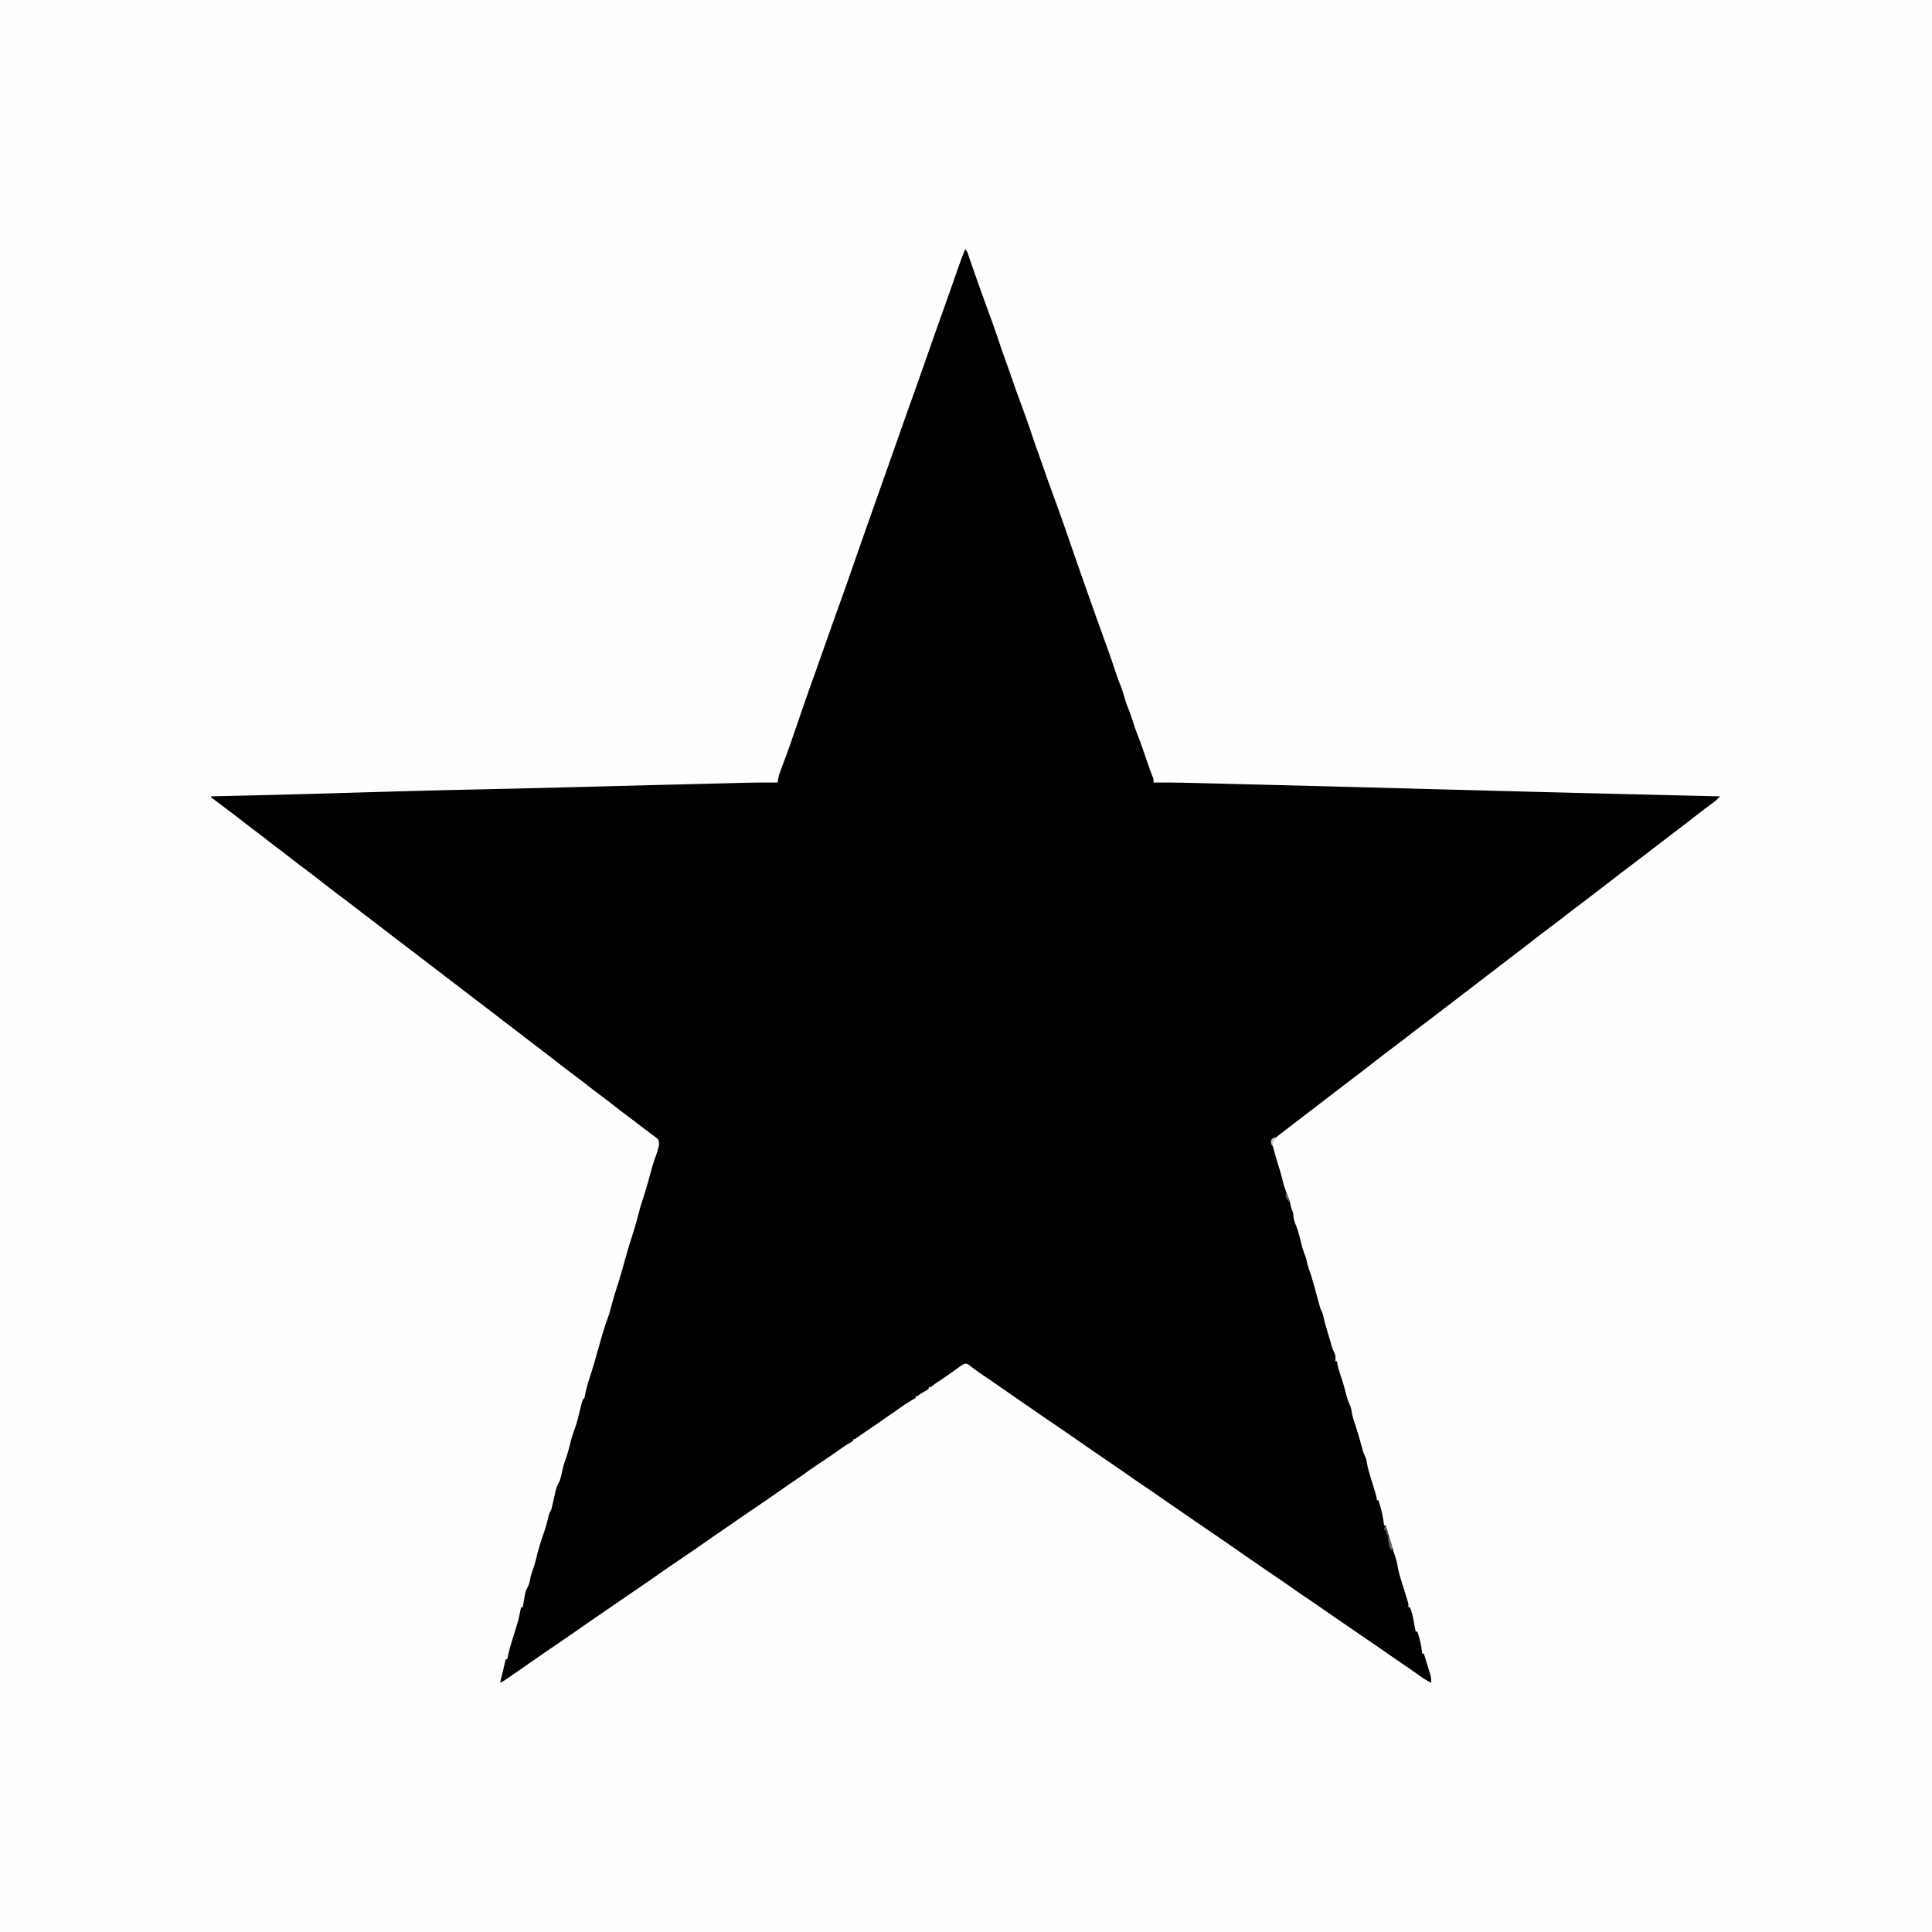 <?xml version="1.0" encoding="UTF-8"?>
<svg data-bbox="0 0 2380 2380" height="2380" width="2380" xmlns="http://www.w3.org/2000/svg" data-type="tint">
    <g>
        <path fill="#FEFEFE" d="M0 0h2380v2380H0z"/>
        <path d="M1189 307c2.101 2.101 2.58 3.219 3.516 5.973l.844 2.45.89 2.64 1.887 5.492.95 2.784c1.3 3.792 2.636 7.57 3.976 11.349q2.137 6.036 4.257 12.078a1914 1914 0 0 0 8.52 23.78l1.01 2.766a9280 9280 0 0 0 4.116 11.239c4.032 10.99 7.936 22.006 11.604 33.124 2.346 7.108 4.82 14.16 7.368 21.2 2.946 8.192 5.858 16.392 8.687 24.625 2.648 7.689 5.397 15.337 8.184 22.977l1.048 2.875q2.615 7.165 5.245 14.326a979 979 0 0 1 10.462 29.978c2.348 7.114 4.824 14.173 7.373 21.219 2.947 8.192 5.859 16.392 8.688 24.625 3.937 11.428 8.104 22.772 12.25 34.125 5.87 16.077 11.589 32.19 17.105 48.392 1.762 5.154 3.569 10.294 5.374 15.434a4587 4587 0 0 1 5.39 15.446 6101 6101 0 0 0 13.069 37.228l1.069 3.02a12657 12657 0 0 0 20.961 58.654l1.18 3.283 2.174 6.043c2.464 6.859 4.784 13.757 7.05 20.684 2.1 6.399 4.296 12.711 6.855 18.945 2.701 6.754 4.681 13.771 6.738 20.742.923 2.787 1.93 5.451 3.039 8.164 2.717 6.693 4.89 13.552 7.121 20.418 1.826 5.563 3.794 11.01 6.009 16.43 1.775 4.463 3.308 9.011 4.866 13.554l2.098 6.07 1.035 3.002c1.421 4.106 2.86 8.206 4.304 12.303l.697 1.983c.91 2.576 1.82 5.146 2.824 7.686l.835 2.117.77 1.902C1421 960 1421 960 1421 964l1.702-.013c19.341-.13 38.655.303 57.988.793l13.992.346q13.844.342 27.687.691 11.492.289 22.985.575a89304 89304 0 0 1 167.208 4.323l2.06.055q36.43.975 72.857 1.955c81.317 2.186 162.635 4.278 243.958 6.212l3.453.083q42.054 1 84.11 1.98c-5.458 5.5-5.458 5.5-8.355 7.621l-1.858 1.373-1.974 1.443a853 853 0 0 0-17.75 13.5 2657 2657 0 0 1-23.954 18.454q-5.308 4.051-10.609 8.109a43058 43058 0 0 1-17.25 13.188c-.708.54-1.416 1.082-2.145 1.64a3983 3983 0 0 0-12.918 9.922 1332 1332 0 0 1-15.16 11.473c-4.826 3.63-9.605 7.32-14.386 11.01q-4.068 3.138-8.141 6.267l-3.25 2.5-6.5 5-1.624 1.25-3.258 2.504a4286 4286 0 0 0-8.013 6.176 1341 1341 0 0 1-17.543 13.32 959 959 0 0 0-17.062 13.063 1082 1082 0 0 1-19.5 14.874c-6.264 4.676-12.474 9.403-18.601 14.256-6.589 5.212-13.277 10.294-19.958 15.387q-5.474 4.174-10.941 8.358l-2.156 1.647a6034 6034 0 0 0-15.719 12.071c-4.684 3.604-9.382 7.19-14.078 10.778A4566 4566 0 0 0 1813.5 1216c-8.552 6.584-17.131 13.133-25.707 19.687l-6.543 5-2.153 1.646q-5.555 4.247-11.09 8.519a1219 1219 0 0 1-15.695 11.898 959 959 0 0 0-17.062 13.063A1070 1070 0 0 1 1716 1290.5c-8.76 6.539-17.402 13.219-26.015 19.951-11.326 8.836-22.778 17.513-34.192 26.236a8440 8440 0 0 0-24.418 18.72c-4.684 3.603-9.382 7.188-14.078 10.777A4566 4566 0 0 0 1604.5 1376a4657 4657 0 0 1-17.17 13.155 1001 1001 0 0 0-10.232 7.896l-1.817 1.418a1836 1836 0 0 0-4.84 3.8C1568 1404 1568 1404 1566 1404a593 593 0 0 0 4.313 16.5l.651 2.354c1.645 5.88 3.442 11.702 5.299 17.518a174 174 0 0 1 3.3 11.878c1.752 7.277 3.946 14.41 7 21.25 1.698 4.136 2.69 8.281 3.69 12.633.679 2.866.679 2.866 1.817 5.484.902 2.31 1.152 3.932 1.243 6.383.372 4.034 1.476 7.313 3 11.063 2.273 5.599 3.84 11.112 5.233 16.97 1.744 7.306 3.686 14.621 6.52 21.588.934 2.379.934 2.379 1.746 6.254.846 3.995 2.043 7.766 3.376 11.625 3.792 11.008 6.721 22.28 9.812 33.5q1.148 4.159 2.313 8.313l.863 3.113c.724 2.513.724 2.513 1.812 4.465 1.463 3.05 2.122 6.27 2.887 9.546a267 267 0 0 0 5.055 18.126 337 337 0 0 1 2.328 7.812l.656 2.291q.63 2.21 1.248 4.424c.939 3.27 1.928 6.087 3.479 9.14 1.906 3.884 1.58 6.507 1.359 10.77h2l.262 1.66c1.025 5.787 2.63 11.19 4.564 16.735 2.582 7.545 4.62 15.246 6.675 22.949 1.618 6.017 1.618 6.017 4.085 11.715 1.752 3.643 2.226 7.107 2.877 11.077.837 4.467 2.275 8.69 3.725 12.989 3.108 9.448 5.854 18.964 8.414 28.575 1.573 5.822 1.573 5.822 3.976 11.331 1.33 2.776 1.786 4.661 2.258 7.657 1.415 8.65 4.225 16.947 6.789 25.312q1.161 3.8 2.314 7.603a910 910 0 0 0 1.435 4.698c.911 3.004 1.626 5.541 1.626 8.699h2c2.601 7.943 4.751 15.732 6 24l.34 2.238c.232 1.586.448 3.174.66 4.762h2c.21.718.422 1.437.64 2.177q1.489 5.069 2.985 10.136l1.096 3.718c2.342 7.91 4.747 15.795 7.375 23.615 1.207 3.695 2.086 7.266 2.685 11.108 1.559 9.103 4.619 17.878 7.344 26.684q1.669 5.401 3.32 10.808l.777 2.484.708 2.319.628 2.025C1735 1976 1735 1976 1735 1980h2c2.102 5.674 3.525 11.238 4.527 17.203.725 4.286 1.605 8.539 2.473 12.797h2c3.079 8.998 4.925 17.566 6 27h2a2576 2576 0 0 1 3.845 12.488q.65 2.122 1.31 4.242.948 3.058 1.876 6.122l1.143 3.713c.792 3.294.988 6.064.826 9.435-6.033-3.033-11.5-6.696-16.95-10.655-5.425-3.93-10.944-7.71-16.487-11.47A2178 2178 0 0 1 1706.5 2035c-9.43-6.58-18.914-13.076-28.422-19.543a3151 3151 0 0 1-15.189-10.407 2997 2997 0 0 0-10.287-7.054 3178 3178 0 0 1-26.54-18.309c-6.606-4.607-13.233-9.163-19.957-13.597-4.2-2.827-8.338-5.74-12.48-8.652-9.967-7.006-20.026-13.87-30.1-20.719-5.565-3.79-11.108-7.611-16.652-11.43a3880 3880 0 0 0-5.603-3.848 3738 3738 0 0 1-23.395-16.191 3074 3074 0 0 0-28.785-19.785c-6.412-4.361-12.8-8.756-19.187-13.154a11879 11879 0 0 0-11.92-8.198q-4.866-3.346-9.737-6.687a3833 3833 0 0 1-23.996-16.613c-6.67-4.65-13.358-9.248-20.145-13.723-4.2-2.827-8.338-5.74-12.48-8.652-9.977-7.013-20.047-13.884-30.131-20.74-9.919-6.751-19.776-13.588-29.619-20.448a3074 3074 0 0 0-28.785-19.785c-6.412-4.361-12.8-8.756-19.187-13.154a11879 11879 0 0 0-11.92-8.198q-4.866-3.346-9.737-6.687a4226 4226 0 0 1-26.314-18.228 2031 2031 0 0 0-23.256-15.94c-4.054-2.746-8.07-5.516-11.988-8.453l-1.948-1.45a498 498 0 0 1-4.963-3.793c-2.609-1.765-2.609-1.765-5.277-1.57-3.221 1.299-5.654 3.048-8.437 5.133q-1.836 1.353-3.676 2.7l-2.07 1.512c-5.536 3.972-11.21 7.75-16.852 11.572l-2.754 1.868-2.46 1.664a92 92 0 0 0-4.42 3.26C1146 1709 1146 1709 1144 1709v2c-2.047 1.402-2.047 1.402-4.75 2.938-2.604 1.488-5.072 2.926-7.453 4.753C1130 1720 1130 1720 1128 1720v2c-1.625 1.121-1.625 1.121-4 2.438-4.535 2.637-8.877 5.454-13.187 8.437-.667.46-1.333.922-2.019 1.397q-3.4 2.36-6.794 4.728l-8.368 5.825-5.894 4.105a2460 2460 0 0 1-21.536 14.821l-2.17 1.48-2.052 1.395c-1.988 1.38-3.936 2.805-5.886 4.237C1053 1773 1053 1773 1051 1773v2c-1.59 1.086-1.59 1.086-3.937 2.375-4.76 2.762-9.222 5.796-13.688 9-8.118 5.81-16.4 11.353-24.737 16.841a421 421 0 0 0-17.056 11.904c-3.722 2.71-7.52 5.299-11.332 7.88-7.22 4.914-14.4 9.878-21.562 14.875-9.49 6.617-19.032 13.154-28.598 19.66-6.412 4.361-12.8 8.756-19.187 13.154a11879 11879 0 0 1-11.92 8.198q-4.866 3.346-9.737 6.687a3769 3769 0 0 0-23.371 16.176c-10.428 7.267-20.92 14.436-31.43 21.585-9.9 6.742-19.743 13.566-29.57 20.415a3074 3074 0 0 1-28.785 19.785c-6.412 4.361-12.8 8.756-19.187 13.154a11879 11879 0 0 1-11.92 8.198q-4.866 3.346-9.737 6.687a3769 3769 0 0 0-23.371 16.176c-10.428 7.267-20.92 14.436-31.43 21.585-9.963 6.784-19.867 13.65-29.758 20.54a4636 4636 0 0 1-22.375 15.5l-2.374 1.64-2.2 1.508-1.905 1.31c-1.888 1.202-3.815 2.201-5.833 3.167.182-.715.364-1.43.55-2.168a895 895 0 0 0 4.802-20.02A306 306 0 0 1 623 2044h2l.34-1.858c1.138-5.967 2.61-11.719 4.41-17.517l.784-2.576c1.092-3.587 2.196-7.17 3.298-10.754q1.213-3.96 2.418-7.92l.745-2.4c1.482-4.869 2.63-9.724 3.567-14.726.41-2.106.898-4.173 1.438-6.249h2l.367-2.309A886 886 0 0 1 646 1968l.438-2.52c.747-3.812 1.715-6.99 3.562-10.418 1.976-3.69 2.672-7.083 3.379-11.183.884-4.1 2.296-7.985 3.668-11.943 1.734-5.088 3.05-10.215 4.29-15.446 2.548-10.444 5.993-20.69 9.473-30.856 1.93-5.645 3.402-11.313 4.739-17.122.796-3.332 1.528-5.628 3.451-8.512.711-2.645 1.35-5.265 1.938-7.937l1.058-4.618q.9-3.975 1.79-7.953c1.014-4.336 1.95-8.29 4.152-12.18 2.588-4.703 3.476-9.83 4.63-15.024 1.165-5.233 2.587-10.25 4.432-15.288 1.993-5.531 3.552-11.1 4.938-16.812 1.85-7.617 4.202-14.982 6.84-22.364 1.677-4.815 2.957-9.684 4.16-14.637 4.532-18.657 4.532-18.657 7.062-21.187.402-1.89.77-3.788 1.125-5.687 1.34-6.443 3.15-12.62 5.188-18.876 2.308-7.094 4.537-14.193 6.562-21.374l.712-2.519 1.533-5.43a3630 3630 0 0 1 4.857-17.014q.574-1.997 1.143-3.996a345 345 0 0 1 7.713-23.77c1.766-5.046 3.16-10.172 4.542-15.334 2.204-8.062 4.538-16.053 7.125-24 3.566-10.976 6.646-22.07 9.72-33.192a705 705 0 0 1 8.367-27.855c3.319-10.278 6.242-20.59 8.92-31.053 1.375-5.297 3.037-10.497 4.727-15.7 3.62-11.211 6.837-22.502 9.874-33.885 1.74-6.443 3.675-12.709 6.022-18.957 1.06-2.875 1.922-5.765 2.683-8.733l.769-2.898c.46-3.006.28-4.82-.582-7.727-1.536-1.773-1.536-1.773-3.578-3.2l-2.249-1.709-2.423-1.778-2.482-1.873a992 992 0 0 0-4.972-3.726c-3.004-2.242-5.961-4.539-8.921-6.839-4.742-3.644-9.52-7.234-14.312-10.812a745 745 0 0 1-16.782-12.925c-4.292-3.388-8.646-6.684-13.031-9.95a910 910 0 0 1-17-13 1081 1081 0 0 0-19.5-14.876c-6.264-4.675-12.474-9.402-18.601-14.255-6.589-5.212-13.277-10.294-19.958-15.387q-5.473-4.174-10.941-8.358l-2.156-1.647a6034 6034 0 0 1-15.719-12.071c-4.687-3.606-9.388-7.194-14.087-10.784q-6.279-4.799-12.538-9.622A3903 3903 0 0 0 594.5 1238a4337 4337 0 0 1-20.281-15.523c-5.997-4.619-12.016-9.208-18.03-13.804L545.5 1200.5l-4.25-3.25-25.5-19.5-2.126-1.626-4.24-3.242q-5.387-4.12-10.775-8.237a7932 7932 0 0 1-22.25-17.063c-6.773-5.21-13.569-10.393-20.359-15.582l-8.75-6.687-2.153-1.646q-5.555-4.247-11.09-8.519a1221 1221 0 0 0-15.695-11.898c-8.173-6.105-16.216-12.371-24.258-18.648-8.274-6.451-16.628-12.788-25.034-19.065-5.067-3.795-10.056-7.681-15.02-11.61a474 474 0 0 0-10.75-8.24c-5.139-3.826-10.2-7.745-15.25-11.687-4.968-3.878-9.944-7.736-15-11.5s-10.032-7.622-15-11.5a1038 1038 0 0 0-17.832-13.629A2166 2166 0 0 1 267.75 988l-2.317-1.748-2.136-1.627-1.927-1.46L260 982v-1l2.688-.06c41.945-.93 83.887-1.912 125.824-3.124l2.636-.076q13.384-.386 26.767-.777a64778 64778 0 0 1 60.608-1.736l2.919-.083a17496 17496 0 0 1 108.37-2.707l3.897-.085 27.467-.606 3.948-.087c34.125-.757 68.246-1.644 102.368-2.53l24.776-.64 24.381-.63a82429 82429 0 0 1 95.033-2.41l2.022-.05 13.773-.346q9.142-.23 18.286-.454l6.561-.165c15.228-.39 30.443-.499 45.676-.434l.464-3.369c.4-2.703.816-4.935 1.735-7.47l.716-2.004.773-2.095.815-2.262c1.702-4.701 3.47-9.377 5.247-14.05 3.343-8.82 6.381-17.743 9.442-26.664l1.386-4.041c3.362-9.795 6.757-19.579 10.15-29.363q1.693-4.881 3.383-9.762l2.131-6.147.968-2.797c1.92-5.53 3.89-11.04 5.901-16.539a960 960 0 0 0 3.764-10.562l1.555-4.414.788-2.24q1.888-5.36 3.782-10.721l1.5-4.25 3-8.5 2.206-6.25q1.83-5.18 3.653-10.363c4.128-11.727 8.327-23.428 12.537-35.126 5.425-15.08 10.79-30.18 16.042-45.323 6.59-18.999 13.263-37.969 19.937-56.938l1.246-3.543a22085 22085 0 0 1 18.416-52.132c5.724-16.14 11.411-32.293 17.088-48.45a8445 8445 0 0 1 17.706-49.93c6.043-16.868 11.973-33.777 17.896-50.688q9.51-27.15 19.167-54.246a7014 7014 0 0 0 12.668-35.886C1184.48 318.139 1184.48 318.139 1189 307"/>
        <path fill="#646464" d="M1710 1892c1.953 2.93 2.754 5.081 3.688 8.438l.824 2.87c.486 2.681.382 4.155-.512 6.692-2.056-3.085-2.511-4.848-3.125-8.437l-.508-2.872C1710 1896 1710 1896 1710 1892"/>
        <path fill="#C7C7C7" d="m1570 1401 2 1-2 2.188c-2.154 3.028-2.412 4.209-2 7.812-2-2-2-2-2.375-4.937.375-3.063.375-3.063 2.375-4.938z"/>
        <path fill="#5B5B5B" d="M1706 1879c4.159 8.02 4.159 8.02 3.625 11.313L1709 1892l-2-7h-2z"/>
        <path fill="#646464" d="M1584 1470c3.15 3.423 3.562 6.443 4 11-4.25-6.375-4.25-6.375-4-11"/>
    </g>
</svg>
